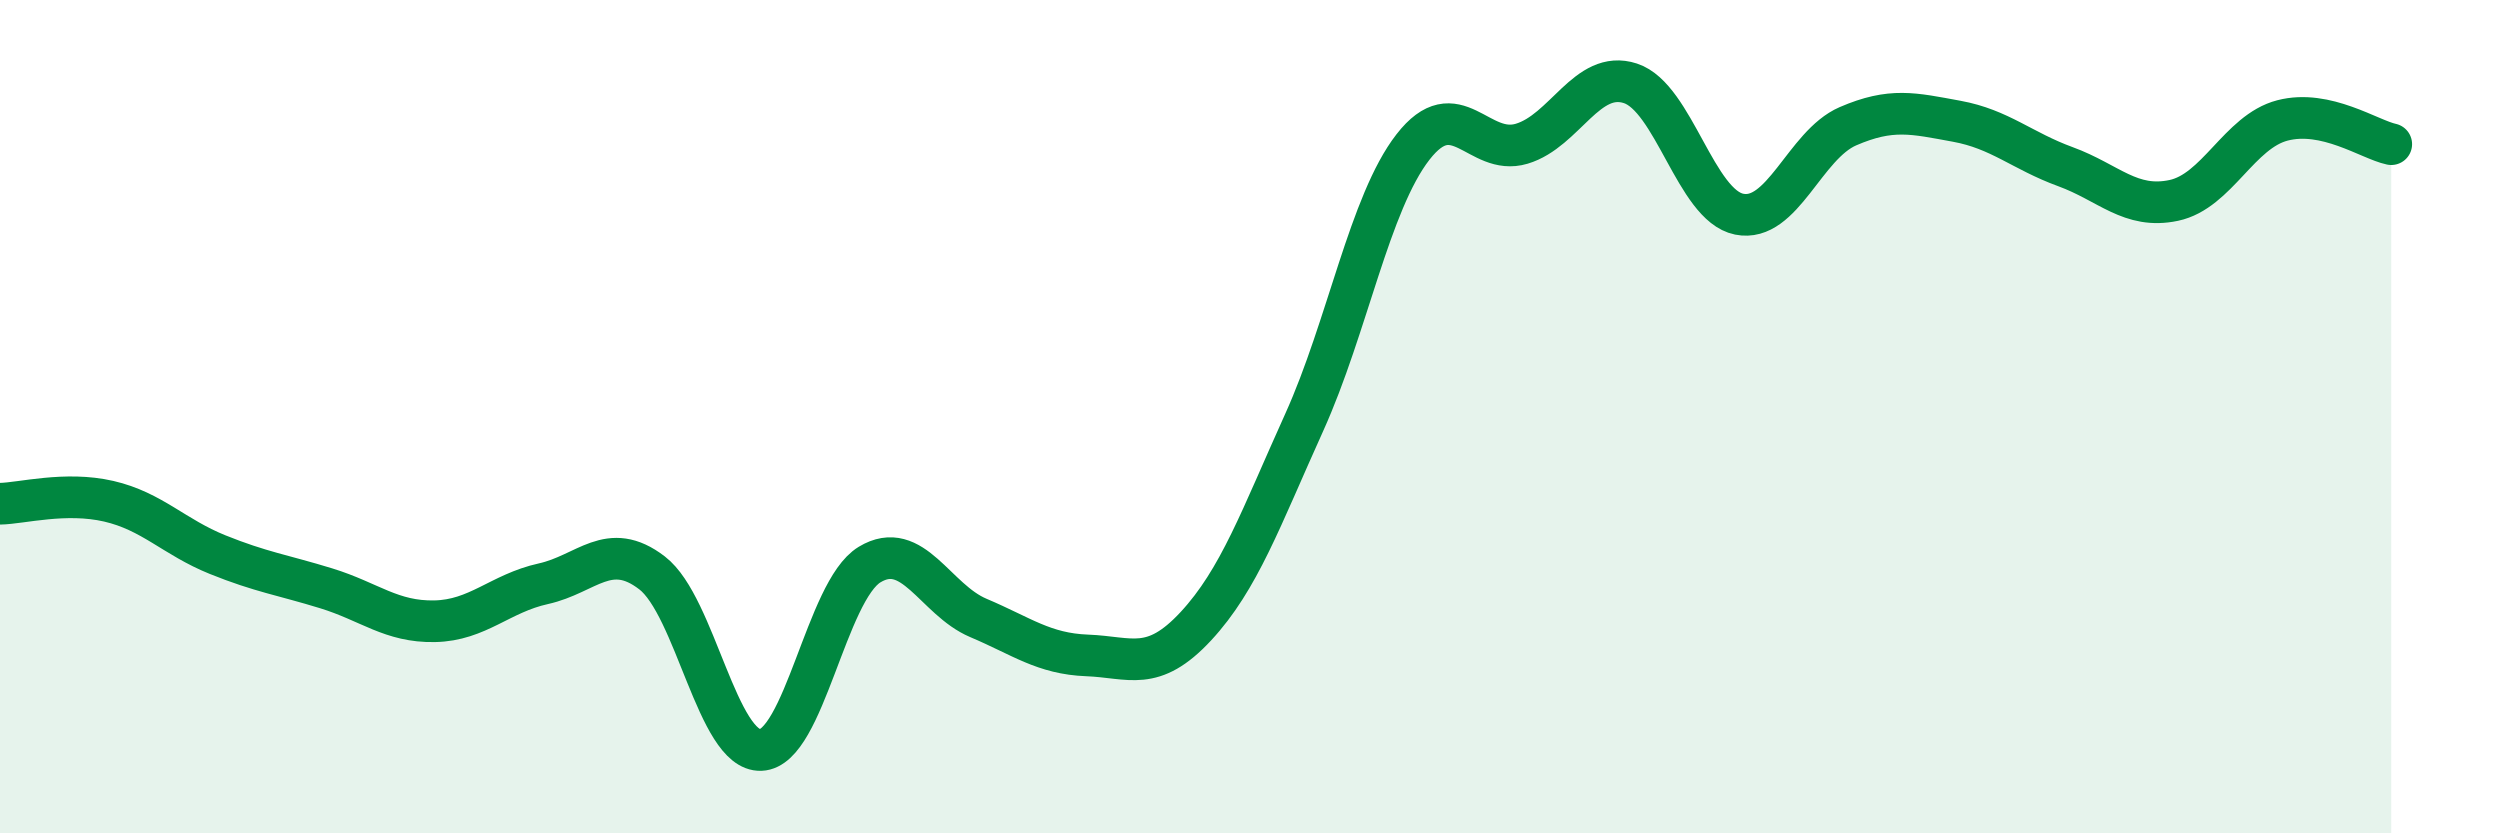
    <svg width="60" height="20" viewBox="0 0 60 20" xmlns="http://www.w3.org/2000/svg">
      <path
        d="M 0,12.09 C 0.52,12.08 1.57,11.79 2.61,12.03 C 3.65,12.27 4.18,12.89 5.22,13.31 C 6.26,13.73 6.79,13.8 7.83,14.12 C 8.87,14.44 9.39,14.93 10.43,14.91 C 11.47,14.89 12,14.24 13.04,14.01 C 14.08,13.78 14.61,12.95 15.65,13.75 C 16.69,14.55 17.22,18.04 18.26,18 C 19.3,17.96 19.83,14.18 20.87,13.55 C 21.91,12.92 22.44,14.39 23.48,14.83 C 24.52,15.27 25.05,15.69 26.09,15.73 C 27.13,15.77 27.66,16.15 28.7,15.03 C 29.74,13.91 30.26,12.44 31.3,10.14 C 32.34,7.84 32.87,4.87 33.91,3.53 C 34.95,2.19 35.48,3.76 36.52,3.45 C 37.56,3.14 38.09,1.66 39.13,2 C 40.17,2.34 40.7,4.93 41.74,5.14 C 42.78,5.35 43.31,3.48 44.35,3.03 C 45.39,2.58 45.92,2.72 46.96,2.91 C 48,3.1 48.53,3.62 49.57,4 C 50.61,4.38 51.13,5.03 52.17,4.81 C 53.21,4.59 53.74,3.16 54.78,2.89 C 55.82,2.62 56.87,3.35 57.39,3.46L57.39 20L0 20Z"
        fill="#008740"
        opacity="0.1"
        stroke-linecap="round"
        stroke-linejoin="round"
      />
      <path
        d="M 0,12.09 C 0.52,12.08 1.57,11.79 2.61,12.03 C 3.65,12.27 4.18,12.89 5.22,13.31 C 6.26,13.73 6.79,13.8 7.83,14.12 C 8.87,14.44 9.39,14.93 10.43,14.91 C 11.47,14.89 12,14.24 13.04,14.01 C 14.08,13.78 14.61,12.95 15.65,13.75 C 16.69,14.55 17.22,18.04 18.26,18 C 19.3,17.96 19.83,14.18 20.87,13.55 C 21.91,12.92 22.44,14.39 23.48,14.83 C 24.52,15.27 25.05,15.69 26.09,15.73 C 27.13,15.77 27.66,16.15 28.7,15.03 C 29.74,13.91 30.26,12.44 31.3,10.14 C 32.34,7.84 32.87,4.87 33.91,3.53 C 34.95,2.19 35.48,3.76 36.52,3.45 C 37.56,3.14 38.09,1.66 39.13,2 C 40.17,2.34 40.7,4.93 41.74,5.14 C 42.78,5.35 43.31,3.48 44.35,3.03 C 45.39,2.58 45.92,2.72 46.96,2.91 C 48,3.1 48.53,3.62 49.57,4 C 50.61,4.38 51.13,5.03 52.17,4.81 C 53.21,4.59 53.74,3.16 54.78,2.89 C 55.82,2.62 56.87,3.35 57.39,3.46"
        stroke="#008740"
        stroke-width="1"
        fill="none"
        stroke-linecap="round"
        stroke-linejoin="round"
      />
    </svg>
  